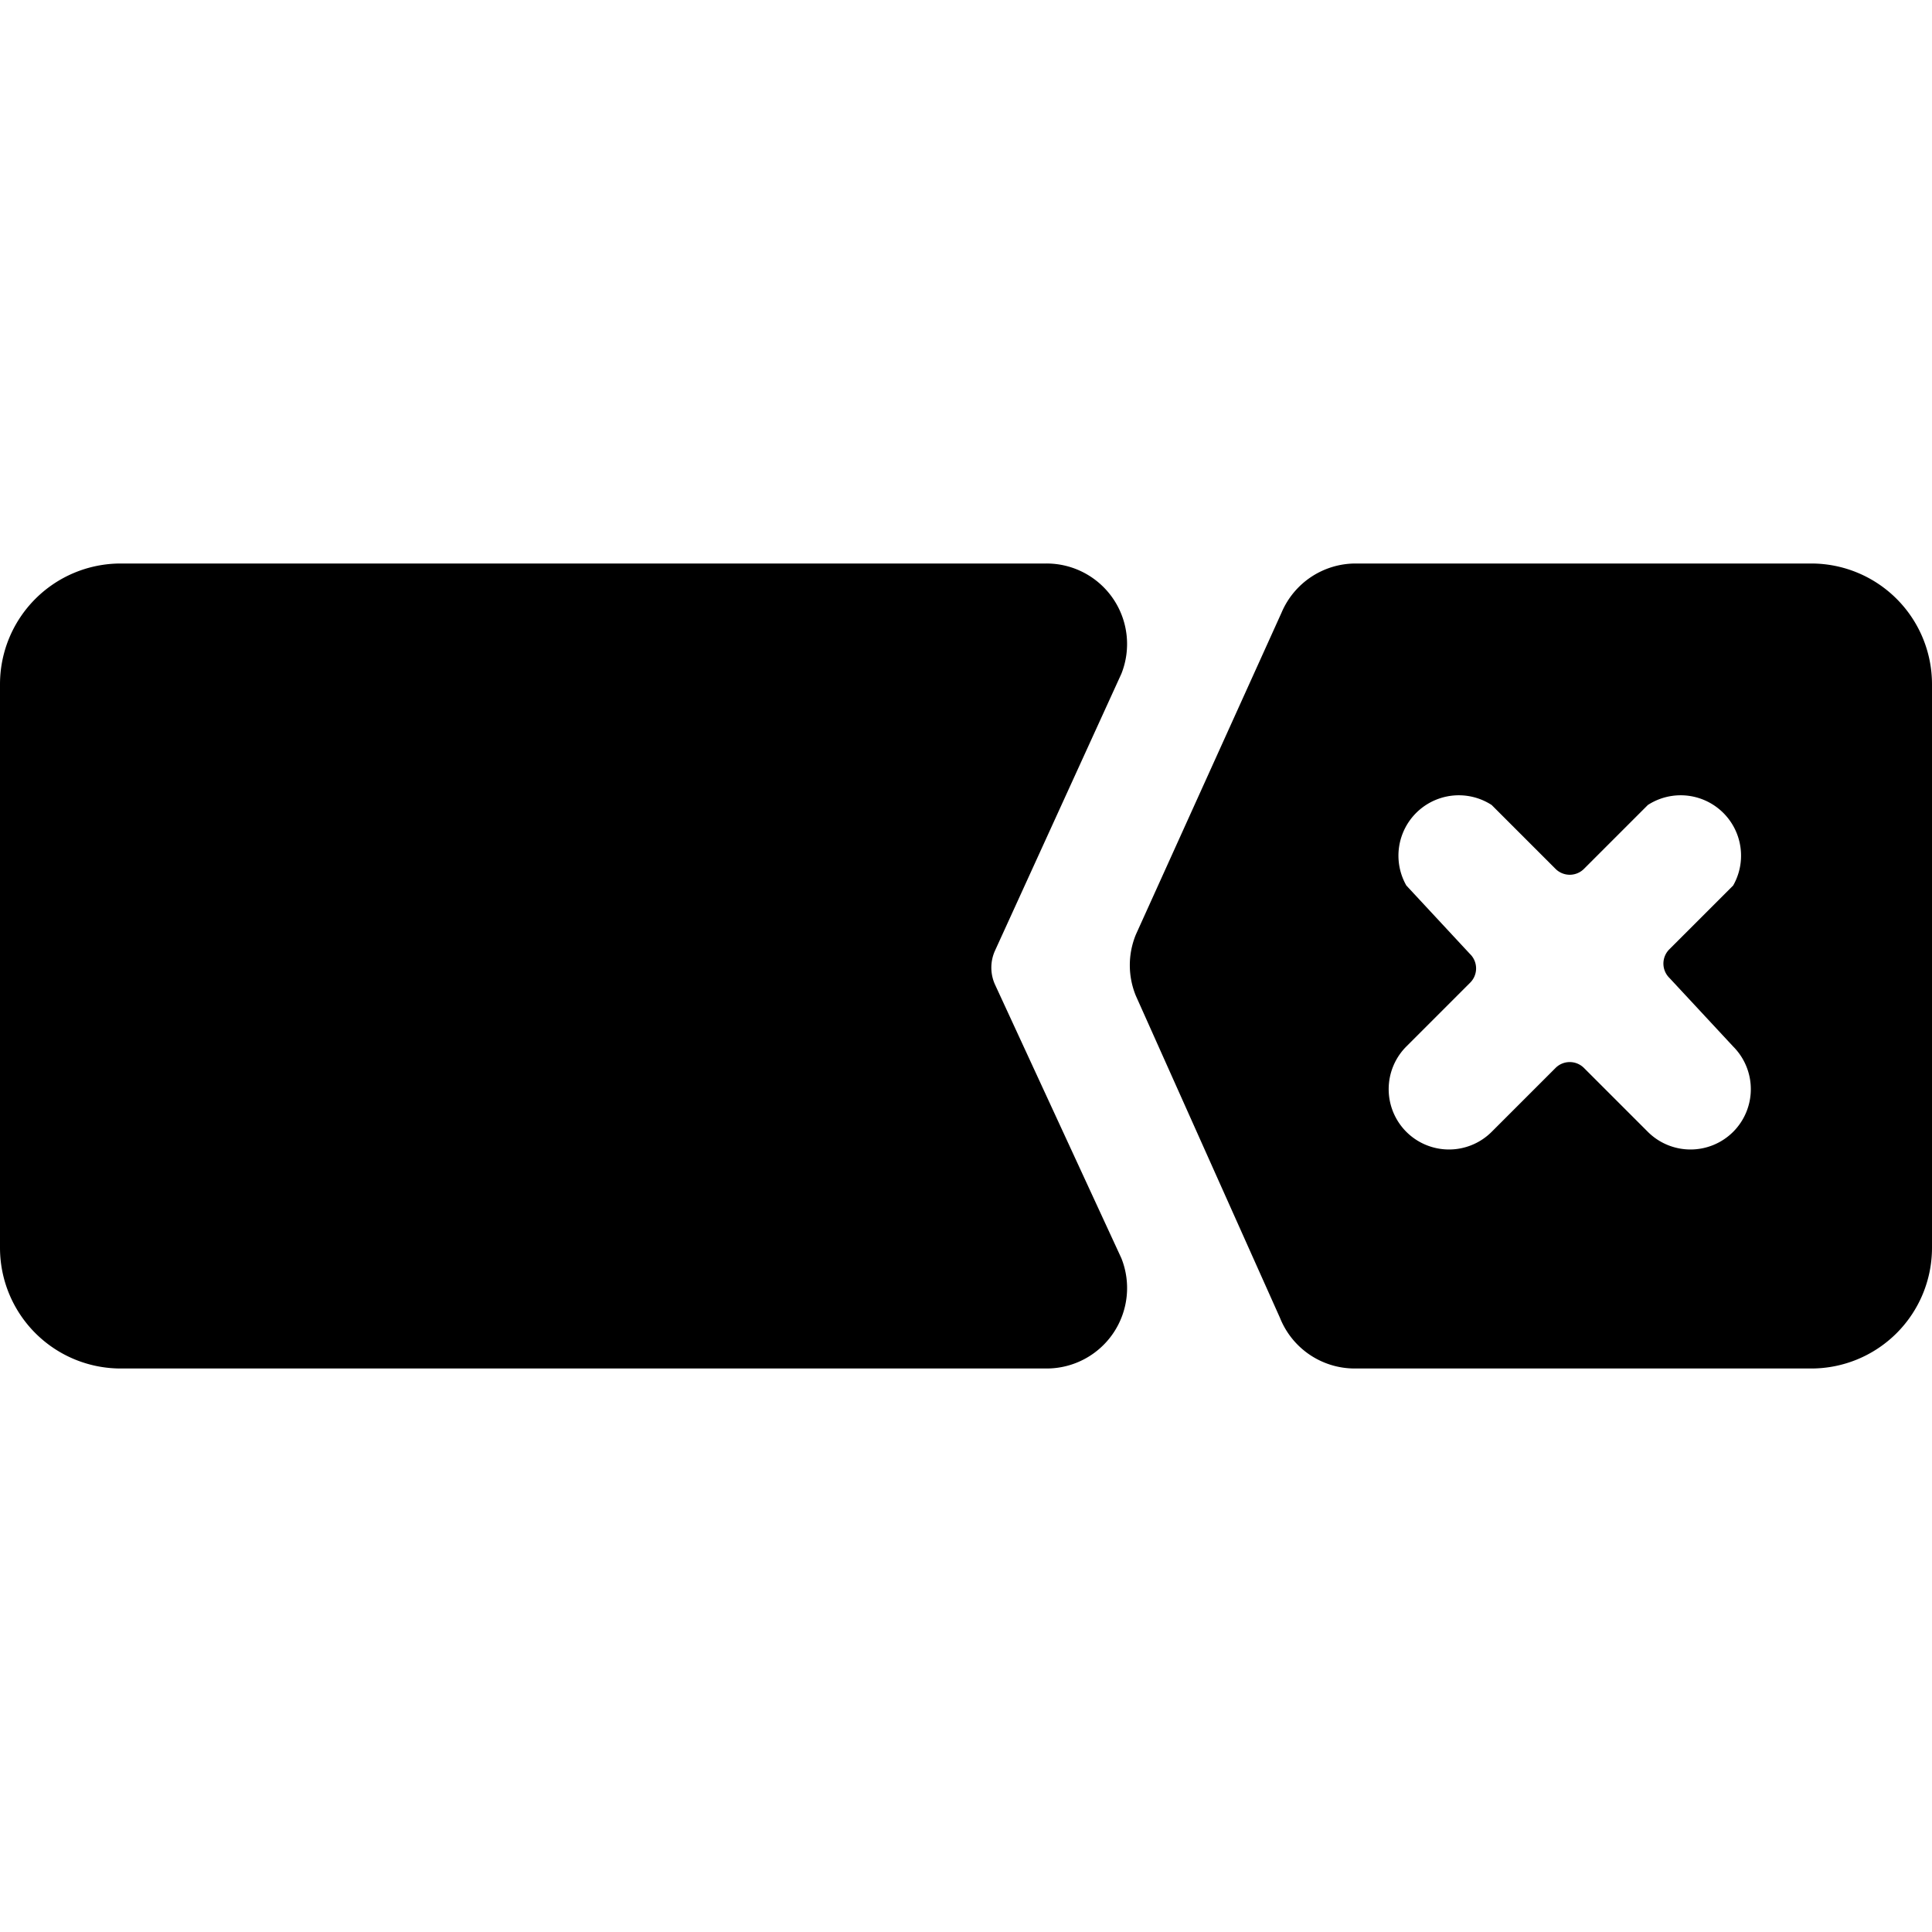 <svg xmlns="http://www.w3.org/2000/svg" viewBox="0 0 24 24"><g><path d="M13.93 8.37A1 1 0 0 0 13 7H1.5A1.5 1.5 0 0 0 0 8.5v7A1.5 1.5 0 0 0 1.5 17H13a1 1 0 0 0 0.83 -0.44 1 1 0 0 0 0.1 -0.93l-1.57 -3.4a0.51 0.51 0 0 1 0 -0.42Z" fill="#000000" stroke-width="1"></path><path d="M24 8.5A1.5 1.5 0 0 0 22.5 7h-5.66a1 1 0 0 0 -0.92 0.61l-1.81 4a1 1 0 0 0 0 0.76l1.79 4a1 1 0 0 0 0.93 0.63h5.67a1.5 1.5 0 0 0 1.5 -1.5ZM21.53 13a0.75 0.75 0 0 1 0 1.06 0.75 0.75 0 0 1 -1.06 0l-0.79 -0.79a0.25 0.25 0 0 0 -0.36 0l-0.79 0.79a0.75 0.75 0 0 1 -1.06 0 0.75 0.75 0 0 1 0 -1.06l0.79 -0.79a0.25 0.25 0 0 0 0 -0.36l-0.79 -0.85a0.75 0.75 0 0 1 1.06 -1l0.79 0.79a0.25 0.25 0 0 0 0.36 0l0.79 -0.79a0.75 0.75 0 0 1 1.06 1l-0.79 0.79a0.25 0.25 0 0 0 0 0.36Z" fill="#000000" stroke-width="1"></path></g></svg>